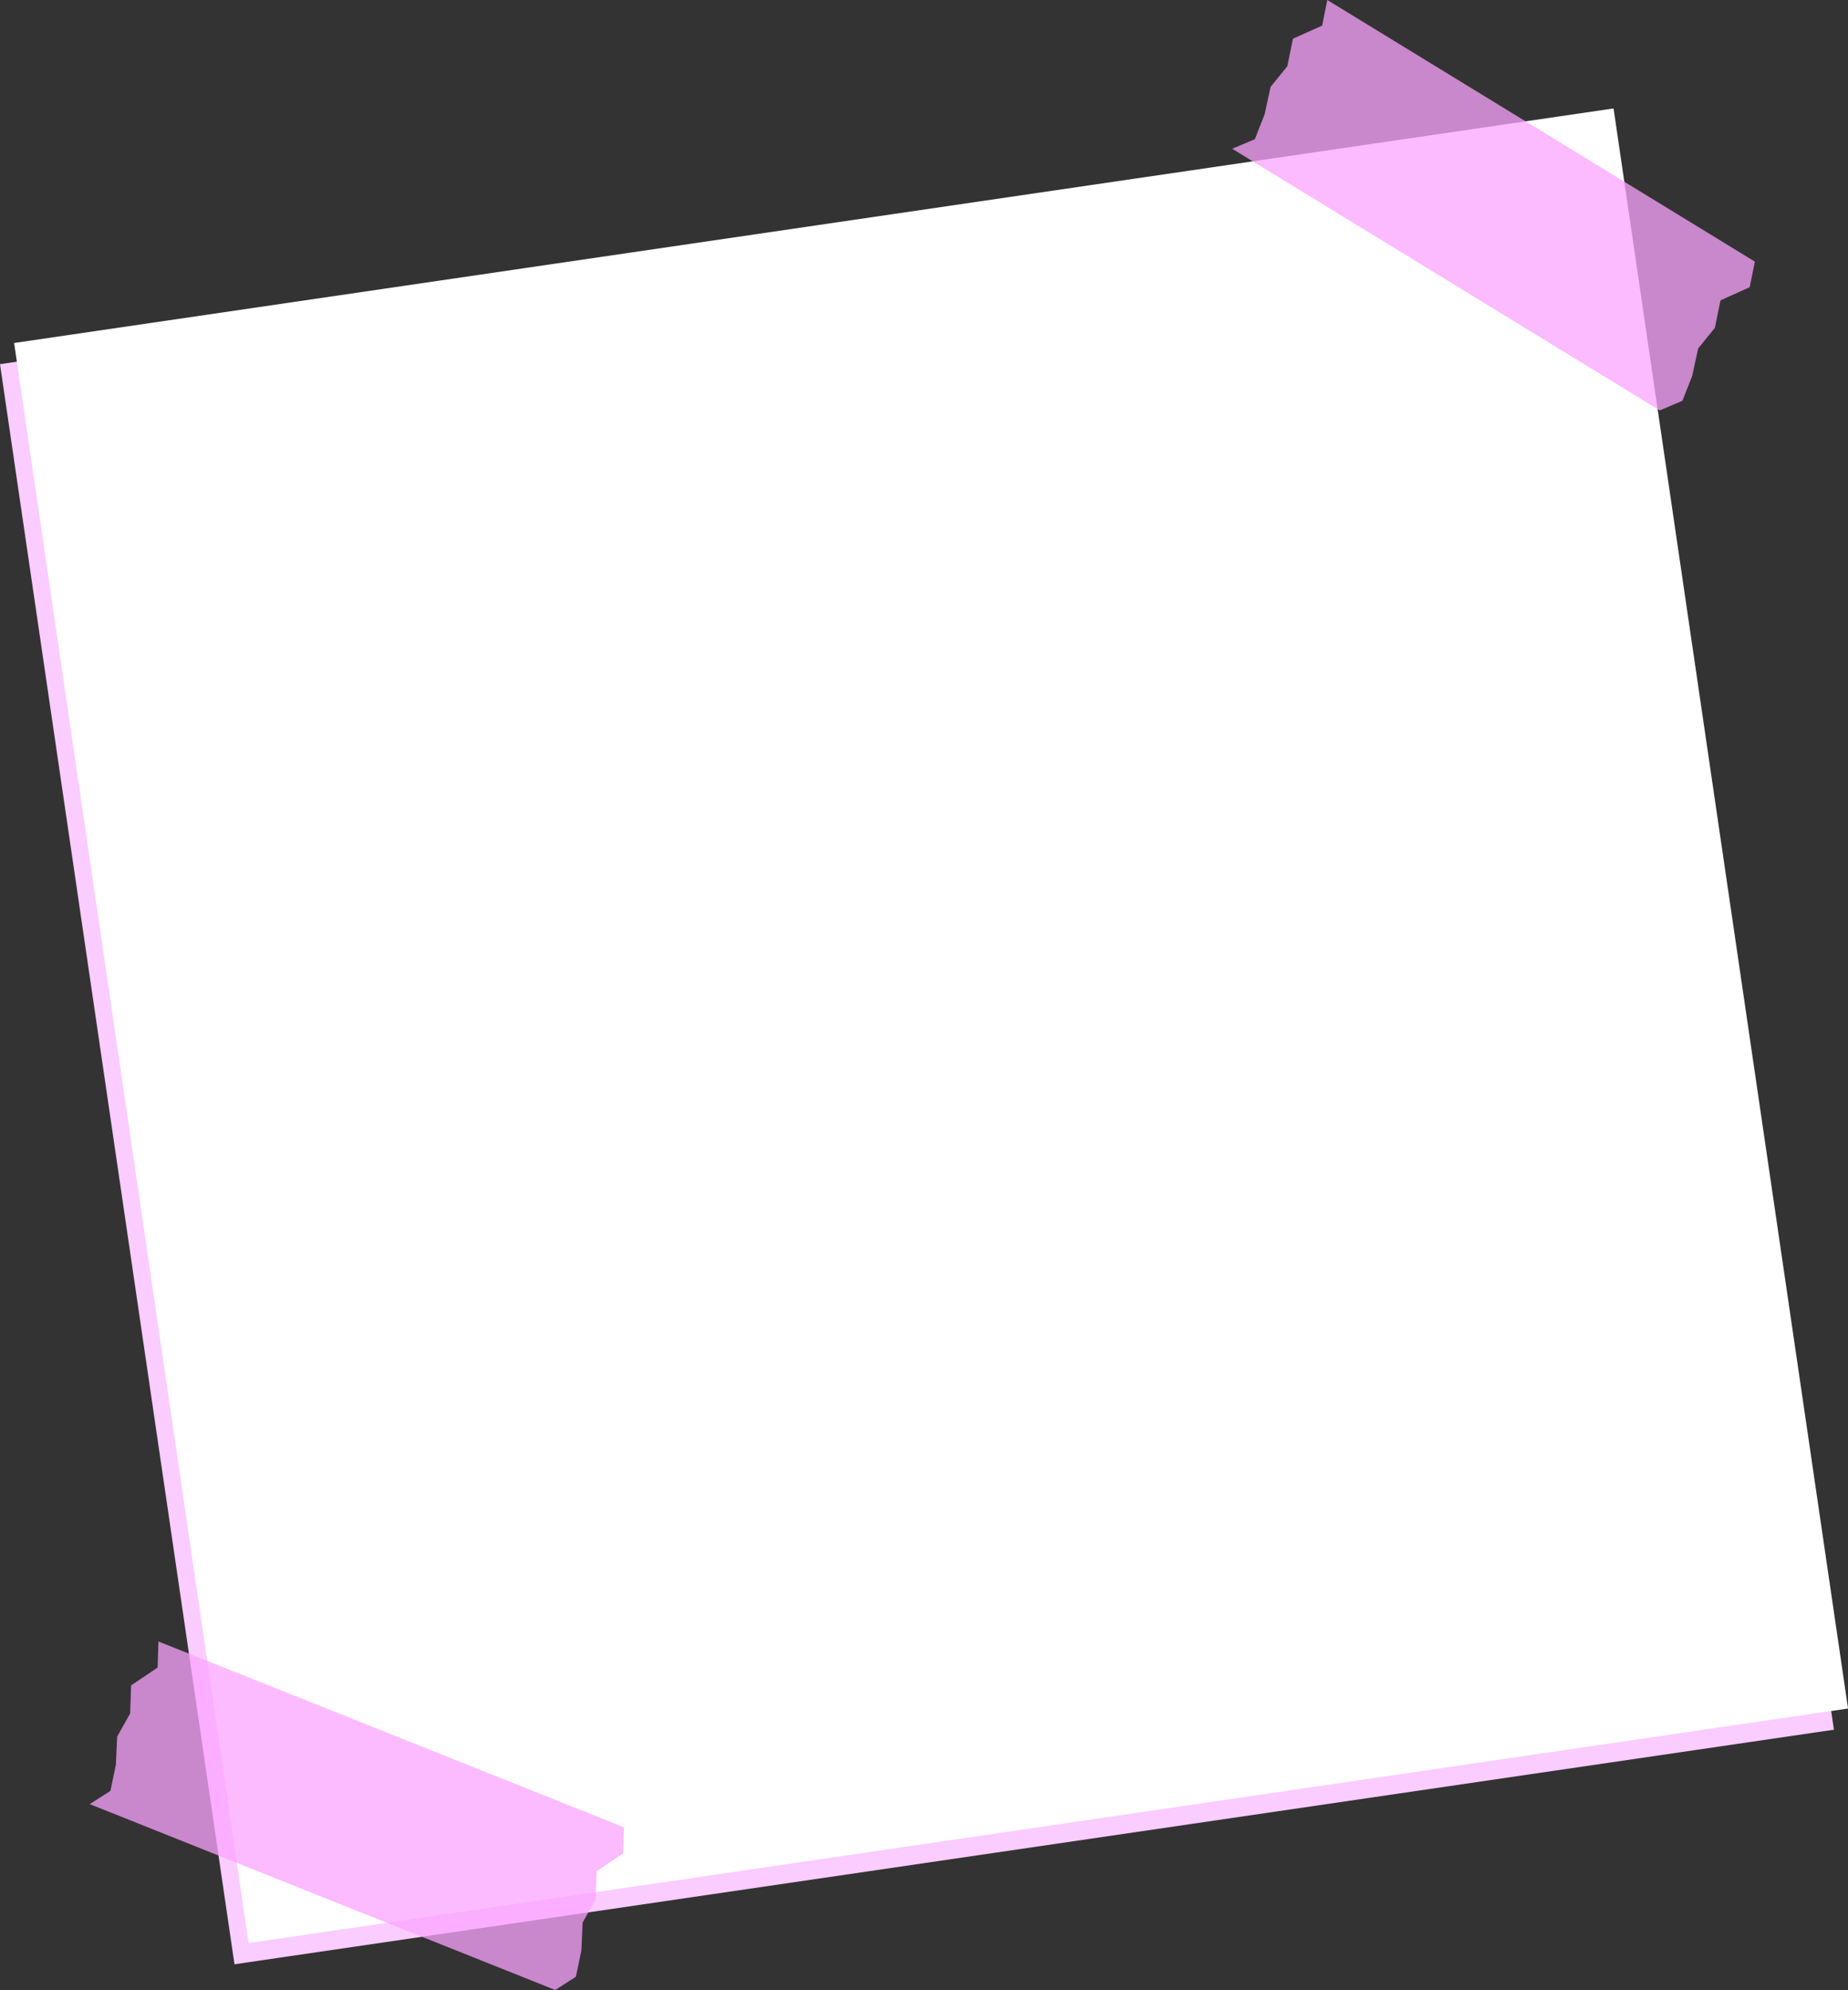 <?xml version="1.0" encoding="UTF-8" standalone="no"?><svg xmlns="http://www.w3.org/2000/svg" xmlns:xlink="http://www.w3.org/1999/xlink" data-name="圖層 1" fill="#000000" height="2082.3" preserveAspectRatio="xMidYMid meet" version="1" viewBox="-0.0 0.0 1934.5 2082.3" width="1934.5" zoomAndPan="magnify"><rect x="-0.0" y="0.0" width="1934.5" height="2082.3" fill="#333333" stroke="none"/><g id="change1_1"><path d="M113.79 249.38H1806V1941.59H113.79z" fill="#faccff" transform="rotate(-8.34 959.992 1095.59)"/></g><g id="change2_1"><path d="M128.57 227.21H1820.78V1919.42H128.57z" fill="#ffffff" transform="rotate(-8.34 974.775 1073.435)"/></g><g id="change3_1"><path d="M1771.43 393.27L1777.64 364.69 1795.15 343.02 1801.05 314.24 1831.58 300.54 1837.01 273.75 1389.43 0 1384.01 26.79 1353.47 40.49 1347.57 69.27 1330.06 90.93 1323.85 119.52 1313.6 145.63 1289.89 155.67 1737.47 429.43 1761.17 419.38 1771.43 393.27z" fill="#faa3ff" opacity="0.75"/></g><g id="change3_2"><path d="M608.6 2040.93L609.91 2011.71 623.52 1987.41 624.49 1958.05 652.28 1939.4 653.12 1912.08 165.84 1717.59 165 1744.91 137.21 1763.56 136.24 1792.92 122.63 1817.22 121.32 1846.44 115.61 1873.91 93.93 1887.8 581.21 2082.29 602.89 2068.4 608.6 2040.93z" fill="#faa3ff" opacity="0.75"/></g></svg>